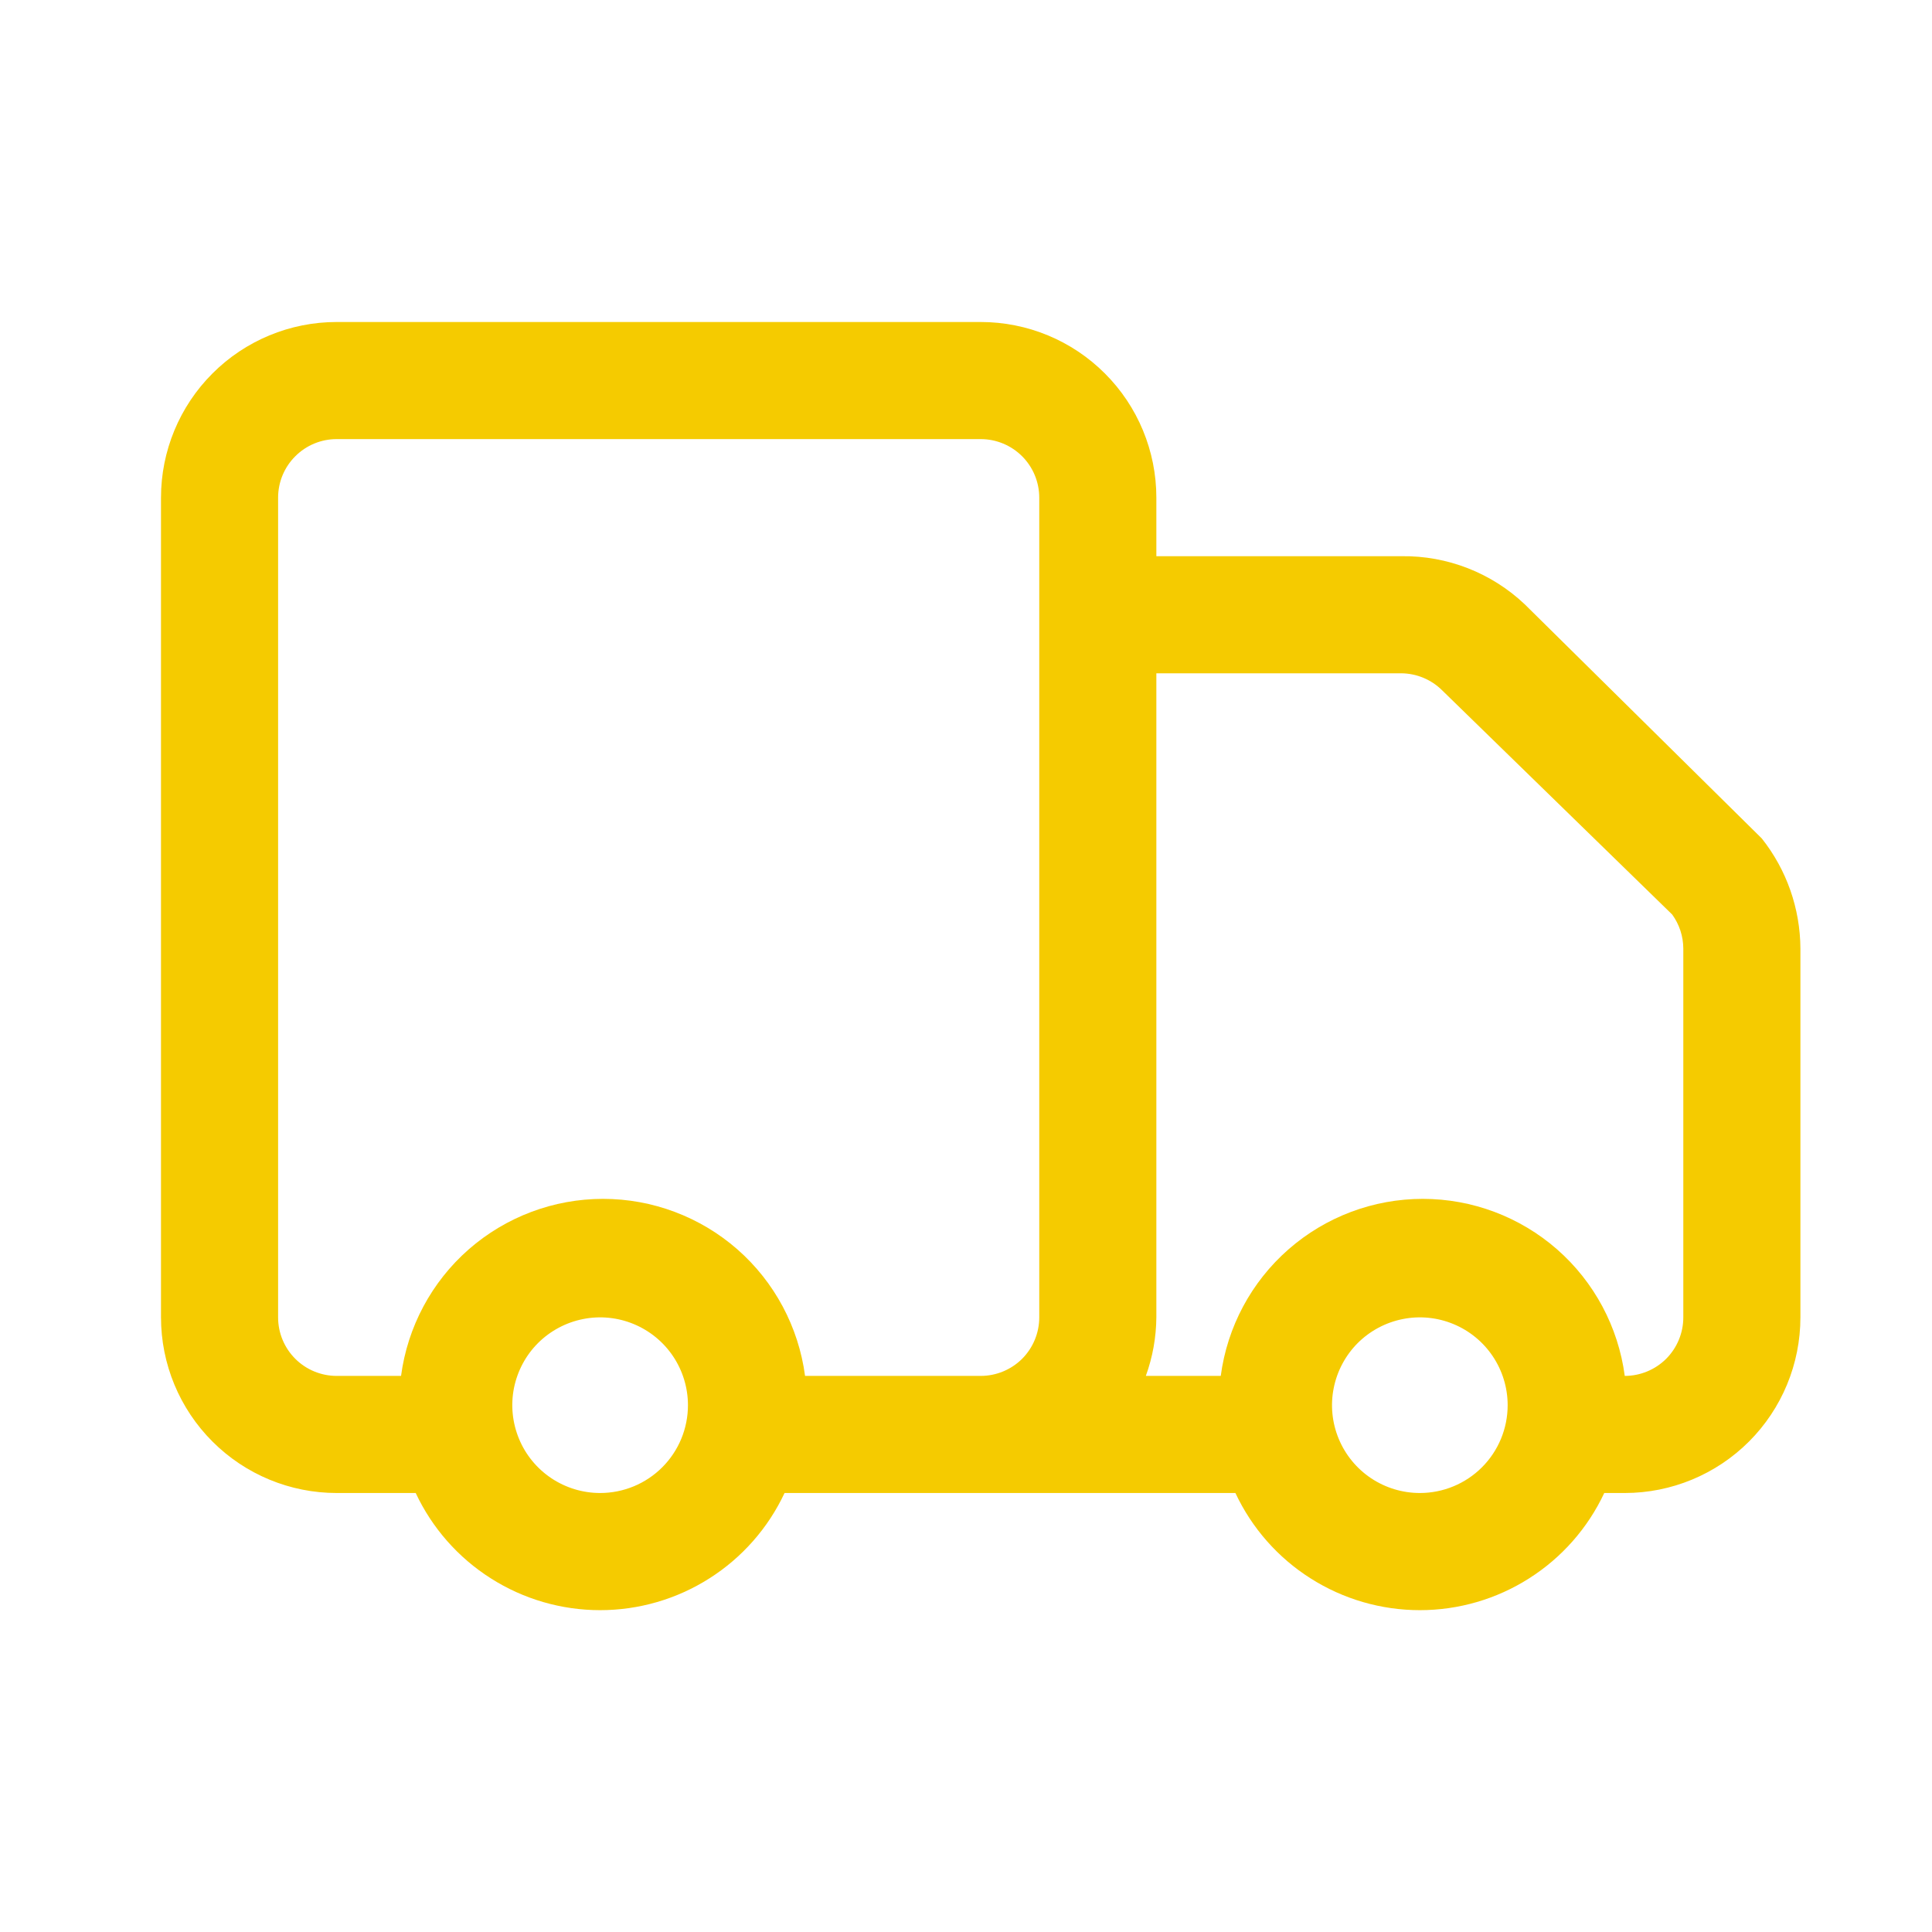 <svg width="36" height="36" viewBox="0 0 36 36" fill="none" xmlns="http://www.w3.org/2000/svg">
<path d="M32.828 15.623L28.41 11.259C27.791 10.674 26.969 10.353 26.118 10.364H21.547V9.273C21.547 8.405 21.202 7.572 20.588 6.959C19.975 6.345 19.142 6 18.274 6H6.273C5.405 6 4.572 6.345 3.959 6.959C3.345 7.572 3 8.405 3 9.273V24.547C3 25.415 3.345 26.248 3.959 26.861C4.572 27.475 5.405 27.82 6.273 27.82H7.746C8.052 28.473 8.538 29.025 9.147 29.411C9.755 29.798 10.462 30.003 11.182 30.003C11.903 30.003 12.61 29.798 13.218 29.411C13.827 29.025 14.313 28.473 14.619 27.82H23.02C23.326 28.473 23.812 29.025 24.421 29.411C25.03 29.798 25.736 30.003 26.457 30.003C27.178 30.003 27.884 29.798 28.492 29.411C29.101 29.025 29.587 28.473 29.893 27.82H30.275C31.143 27.82 31.976 27.475 32.59 26.861C33.203 26.248 33.548 25.415 33.548 24.547V17.674C33.544 16.929 33.291 16.206 32.828 15.623ZM11.182 27.82C10.859 27.82 10.543 27.724 10.273 27.544C10.004 27.364 9.794 27.109 9.671 26.81C9.547 26.511 9.514 26.182 9.577 25.864C9.641 25.547 9.796 25.255 10.025 25.026C10.254 24.798 10.546 24.642 10.863 24.579C11.181 24.515 11.51 24.548 11.809 24.672C12.108 24.796 12.363 25.005 12.543 25.274C12.723 25.544 12.819 25.86 12.819 26.184C12.819 26.618 12.647 27.034 12.34 27.341C12.033 27.648 11.617 27.82 11.182 27.82ZM15.001 25.638C14.88 24.725 14.432 23.887 13.74 23.28C13.047 22.674 12.158 22.339 11.237 22.339C10.316 22.339 9.427 22.674 8.734 23.28C8.042 23.887 7.594 24.725 7.473 25.638H6.273C5.984 25.638 5.706 25.523 5.502 25.319C5.297 25.114 5.182 24.837 5.182 24.547V9.273C5.182 8.984 5.297 8.706 5.502 8.502C5.706 8.297 5.984 8.182 6.273 8.182H18.274C18.563 8.182 18.841 8.297 19.046 8.502C19.25 8.706 19.365 8.984 19.365 9.273V24.547C19.365 24.837 19.25 25.114 19.046 25.319C18.841 25.523 18.563 25.638 18.274 25.638H15.001ZM26.457 27.82C26.133 27.82 25.817 27.724 25.547 27.544C25.278 27.364 25.069 27.109 24.945 26.81C24.821 26.511 24.788 26.182 24.852 25.864C24.915 25.547 25.071 25.255 25.299 25.026C25.528 24.798 25.82 24.642 26.137 24.579C26.455 24.515 26.784 24.548 27.083 24.672C27.382 24.796 27.637 25.005 27.817 25.274C27.997 25.544 28.093 25.86 28.093 26.184C28.093 26.618 27.921 27.034 27.614 27.341C27.307 27.648 26.891 27.82 26.457 27.82ZM31.366 24.547C31.366 24.837 31.251 25.114 31.047 25.319C30.842 25.523 30.564 25.638 30.275 25.638C30.154 24.725 29.706 23.887 29.014 23.28C28.321 22.674 27.432 22.339 26.511 22.339C25.59 22.339 24.701 22.674 24.009 23.28C23.316 23.887 22.868 24.725 22.747 25.638H21.351C21.478 25.288 21.544 24.919 21.547 24.547V12.546H26.118C26.401 12.55 26.671 12.664 26.871 12.862L31.159 17.041C31.292 17.225 31.365 17.446 31.366 17.674V24.547Z" fill="#F5CB00"/>
</svg>
